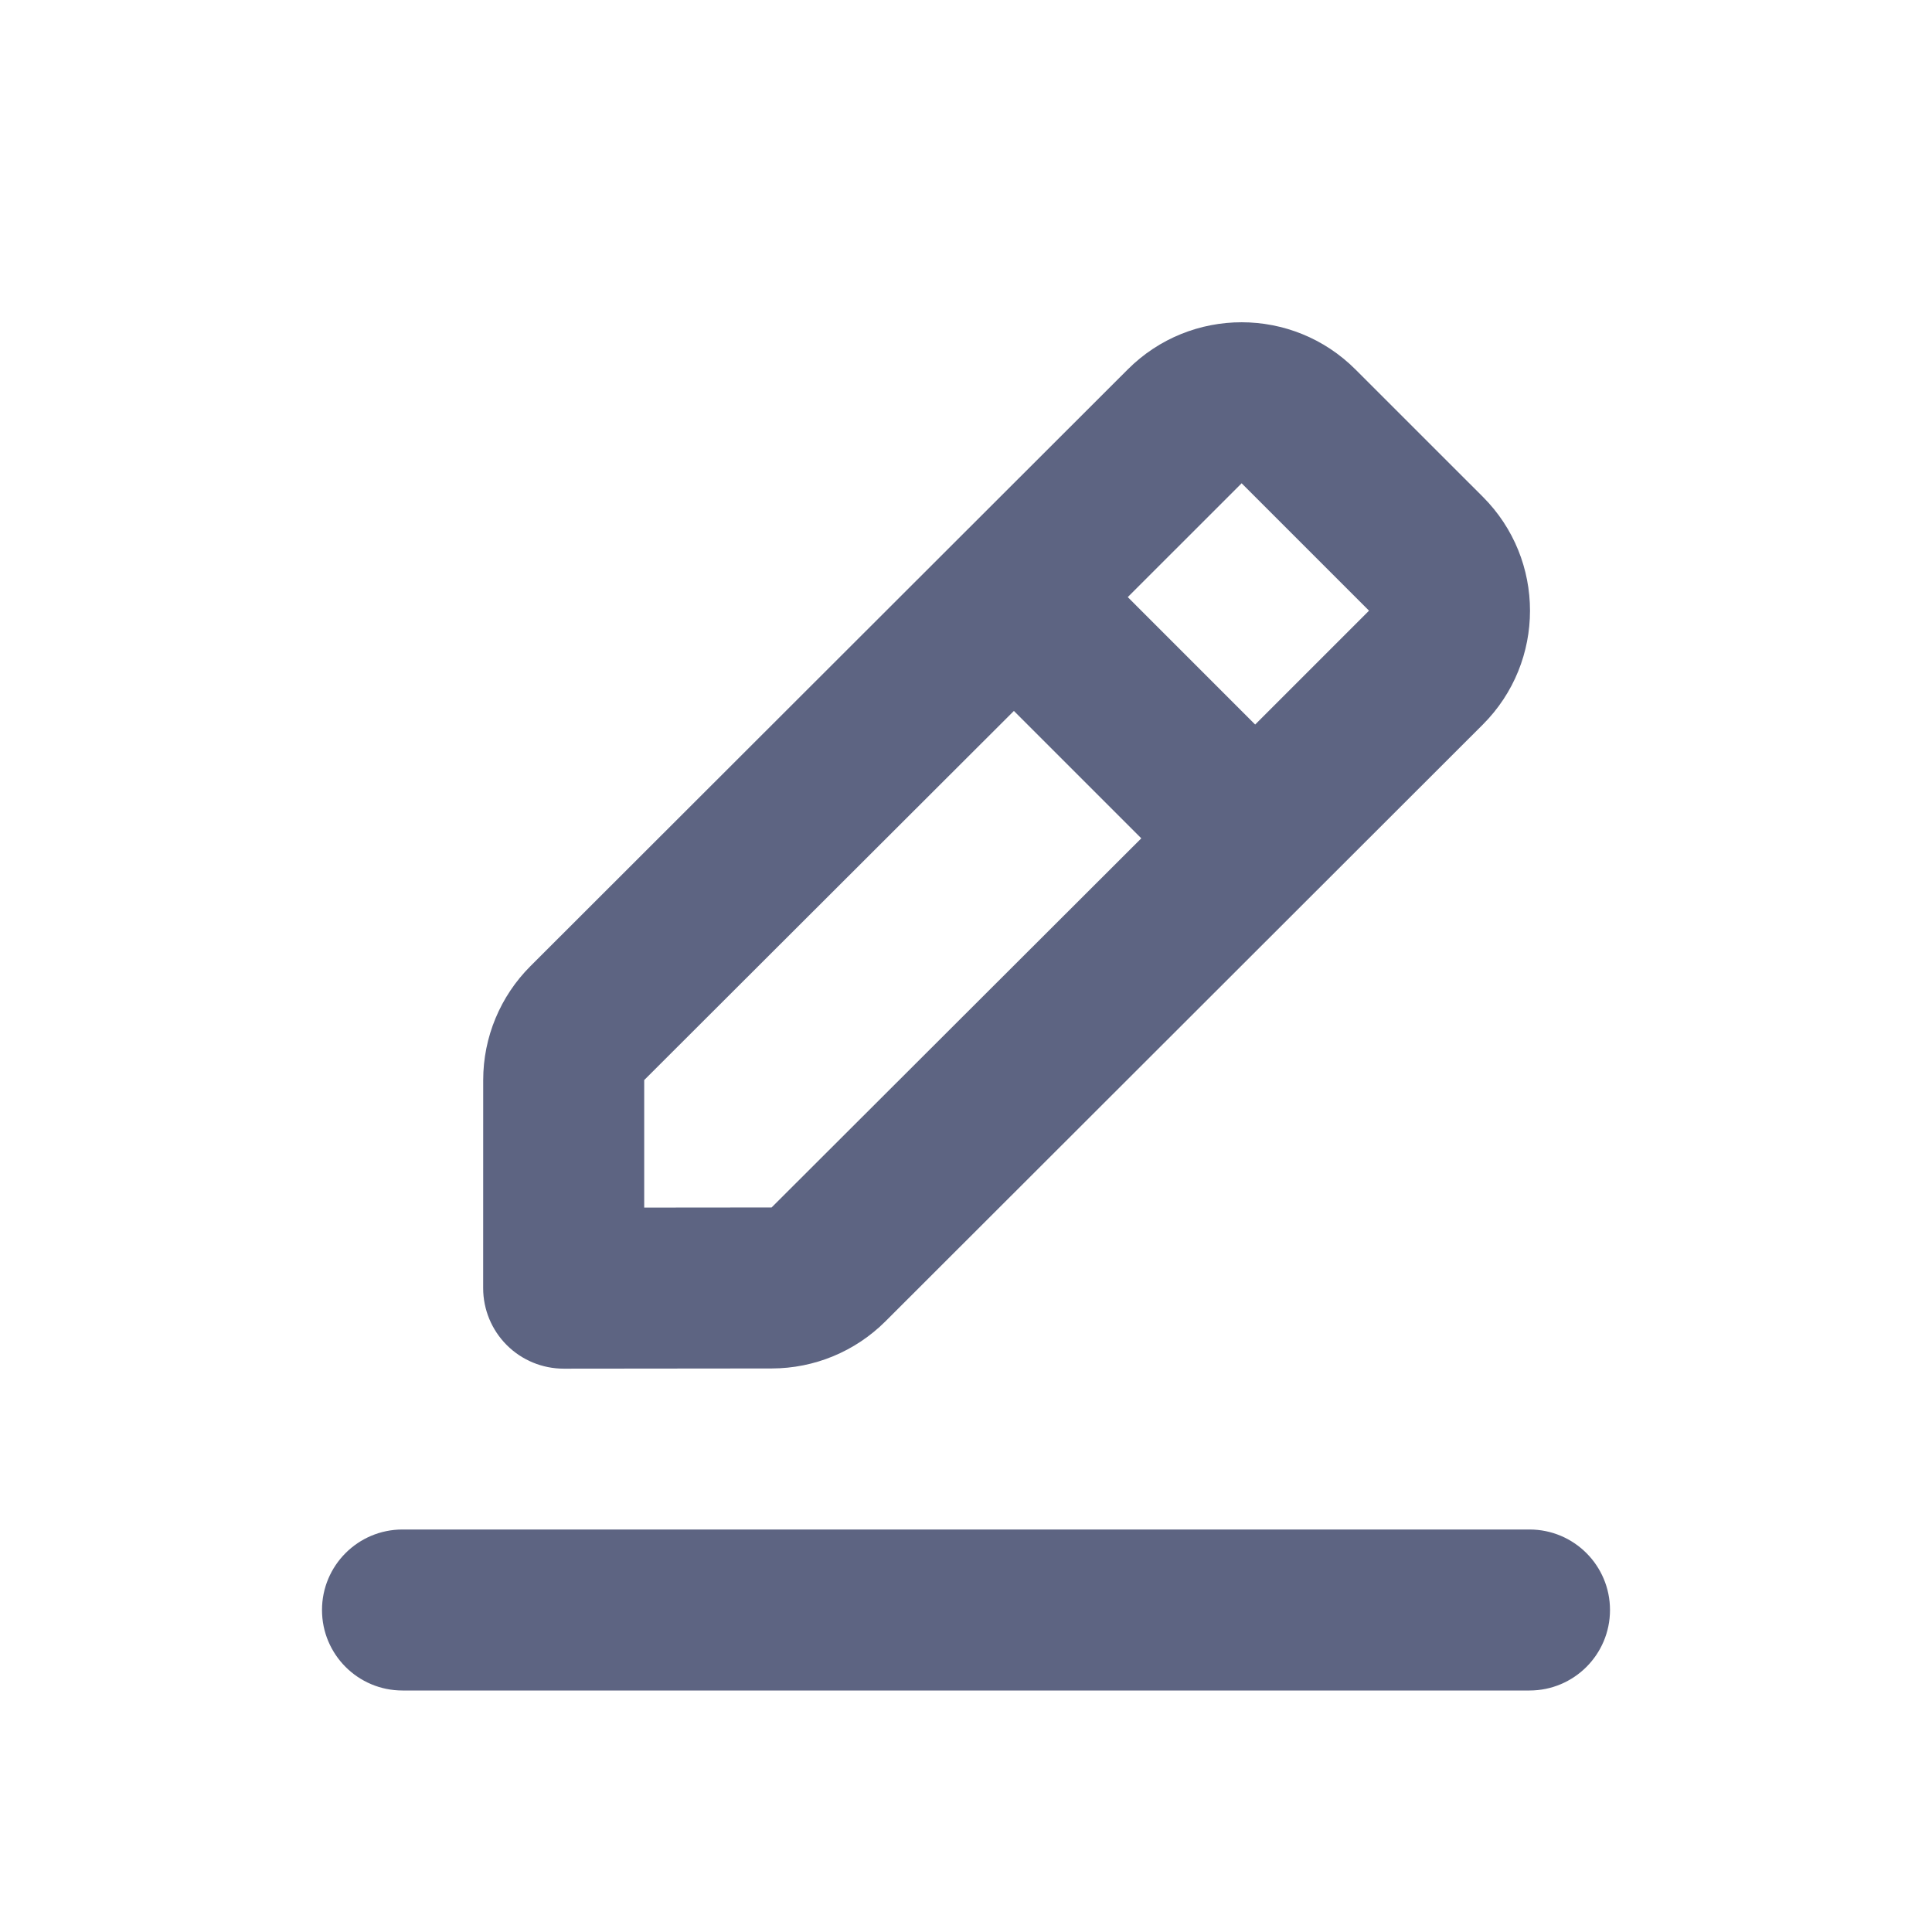 <svg width="48" height="48" viewBox="0 0 48 48" fill="none" xmlns="http://www.w3.org/2000/svg">
<path fill-rule="evenodd" clip-rule="evenodd" d="M21.997 32.83L36.841 18.001C38.403 16.439 38.403 13.906 36.842 12.344L33.676 9.179C32.114 7.616 29.581 7.616 28.019 9.178L13.179 24.003C12.428 24.753 12.005 25.771 12.005 26.833L12.004 32.003C12.004 32.534 12.215 33.043 12.59 33.418C12.966 33.794 13.475 34.004 14.006 34.004L19.174 33.999C20.232 33.998 21.247 33.578 21.997 32.83ZM34.013 15.172L31.184 18.001L28.019 14.835L30.848 12.007L34.013 15.172ZM19.17 29.999L28.355 20.828L25.19 17.663L16.005 26.834L16.005 30.002L19.17 29.999Z" fill="#5D6482"/>
<path d="M10 38C8.895 38 8 38.896 8 40C8 41.105 8.895 42 10 42H38C39.105 42 40 41.105 40 40C40 38.896 39.105 38 38 38H10Z" fill="#5D6482"/>
</svg>

